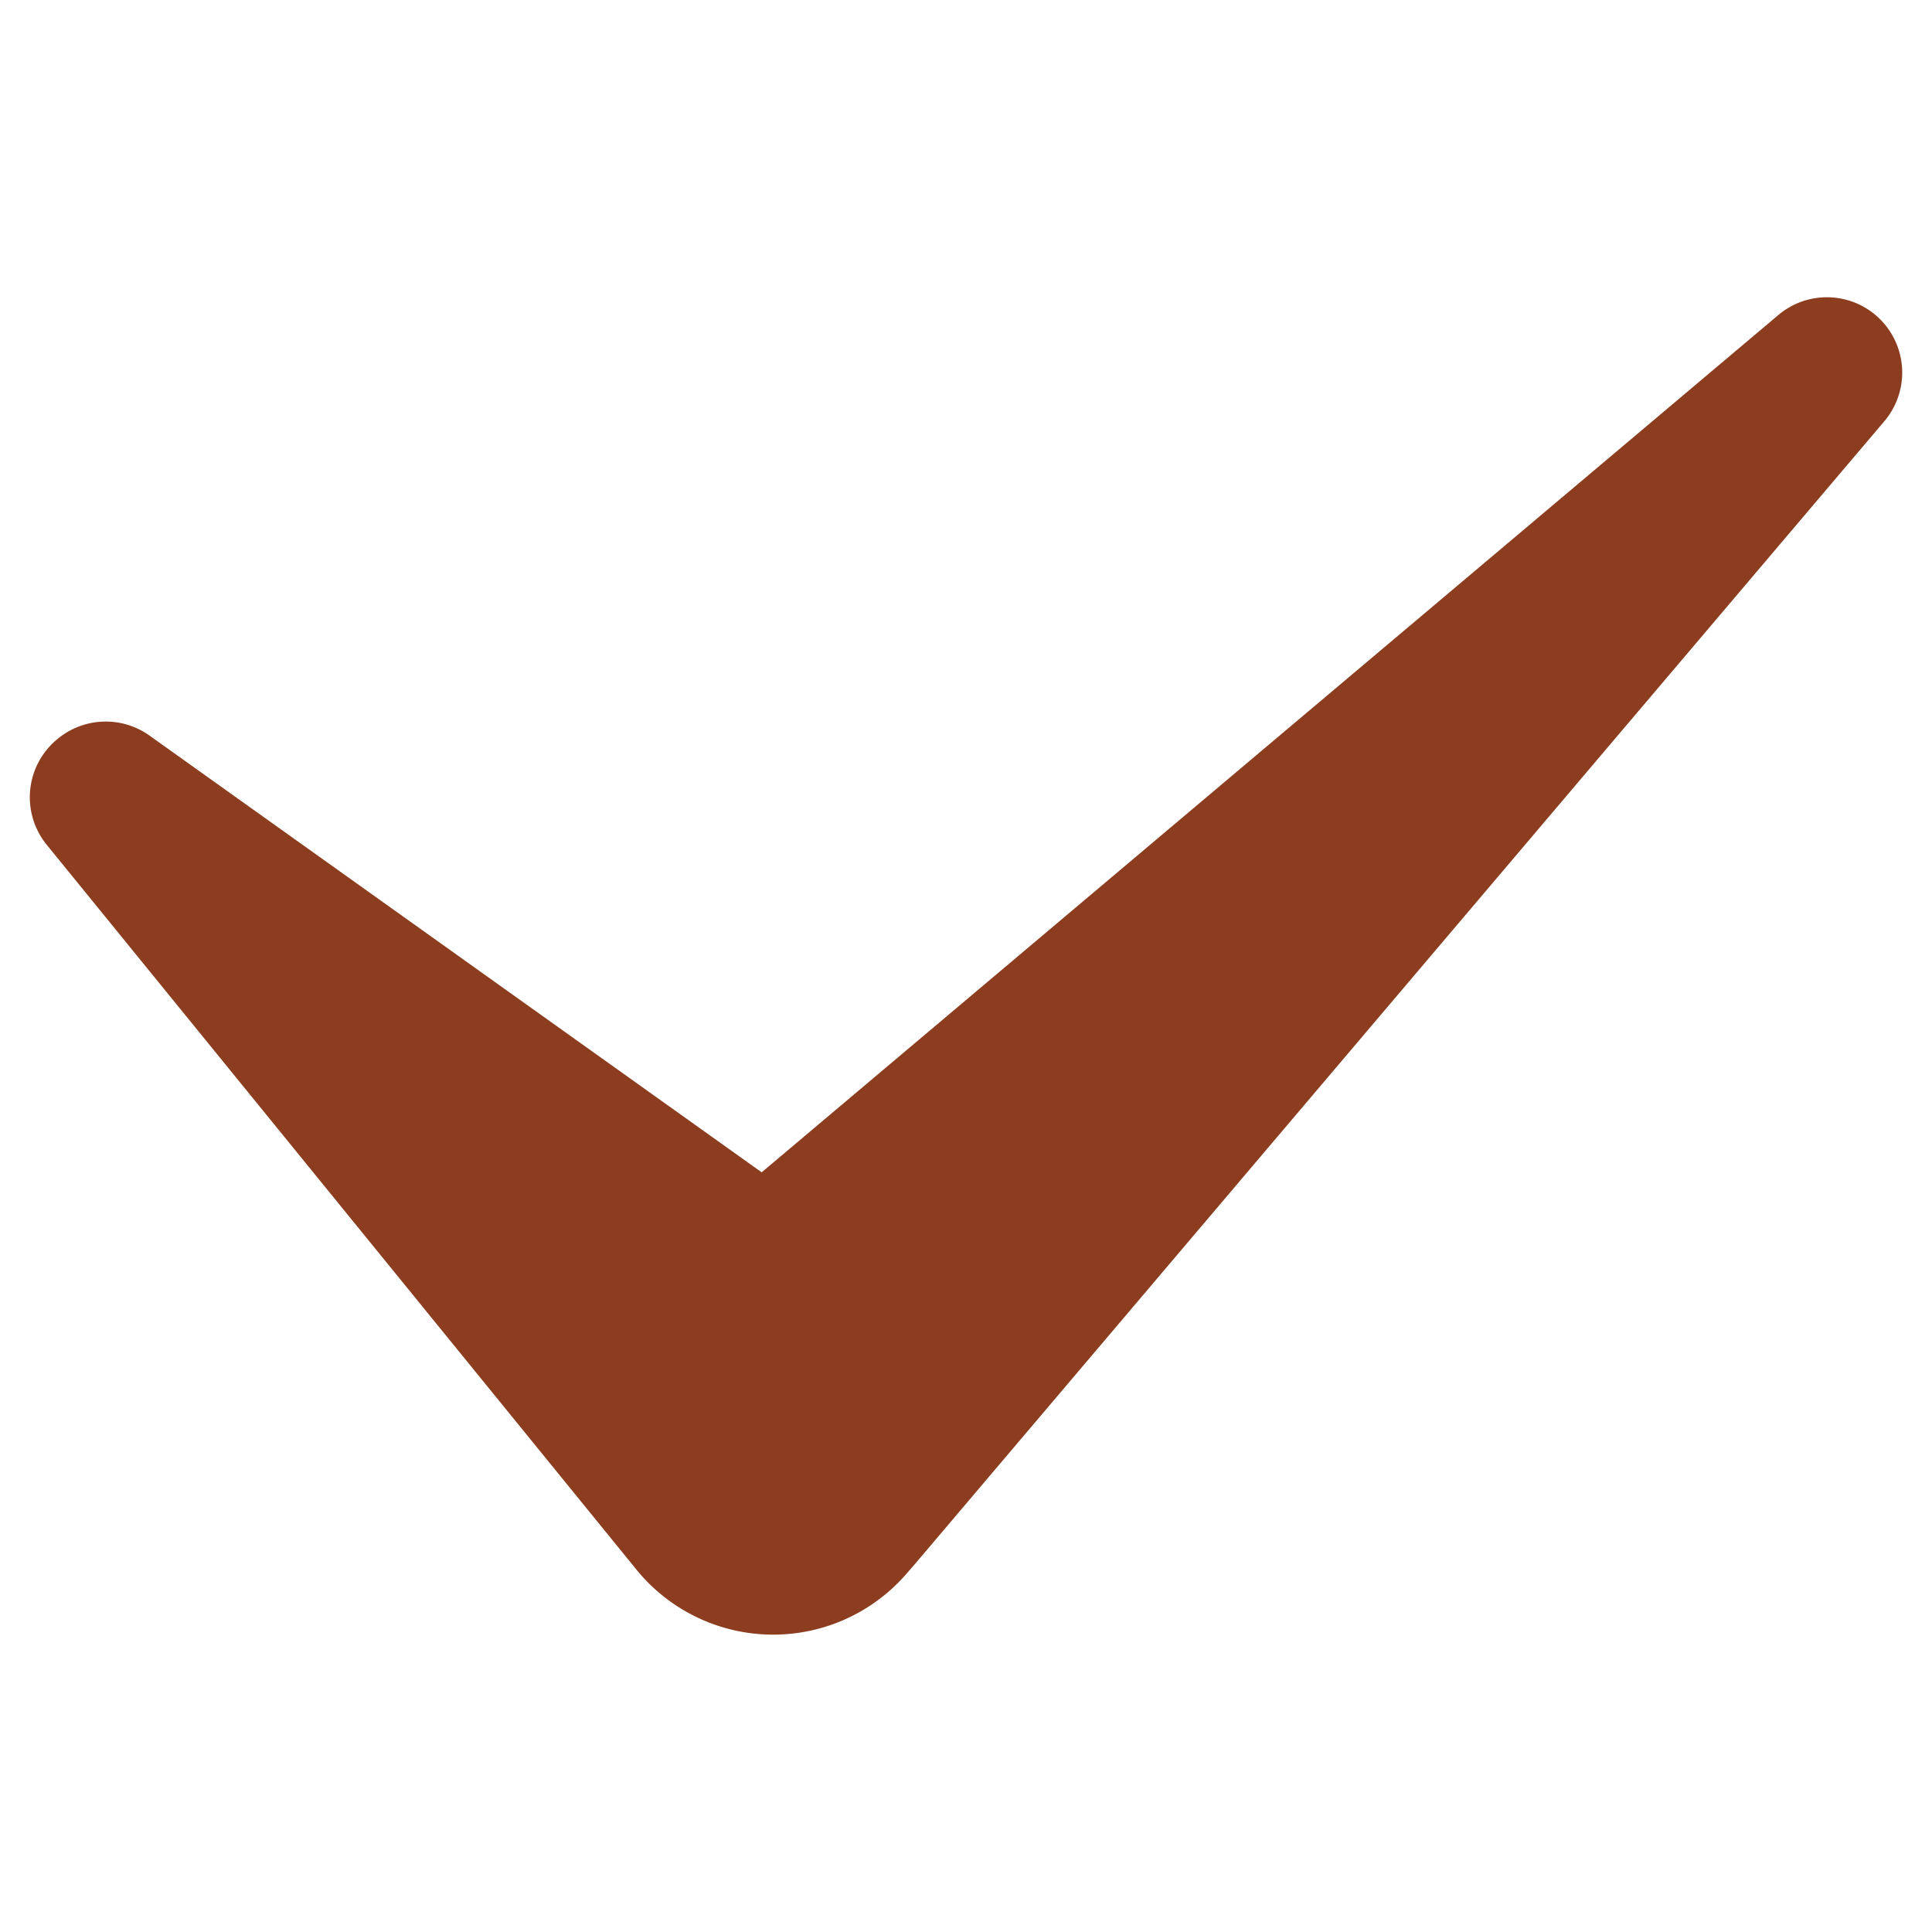 <svg class="" xml:space="preserve" style="enable-background:new 0 0 512 512" viewBox="0 0 33 33" y="0" x="0" height="512" width="512" xmlns:xlink="http://www.w3.org/1999/xlink" version="1.1" xmlns="http://www.w3.org/2000/svg"><g><path class="" data-original="#3c3c3c" opacity="1" d="M30.375 5.381 13.01 20.024 2.552 12.563a1.288 1.288 0 0 0-1.563.054A1.285 1.285 0 0 0 .8 14.432l10.065 12.371a3.012 3.012 0 0 0 4.645.047l.103-.118L32.185 7.196a1.286 1.286 0 0 0-1.81-1.815z" fill="#8c3d1f"></path></g></svg>